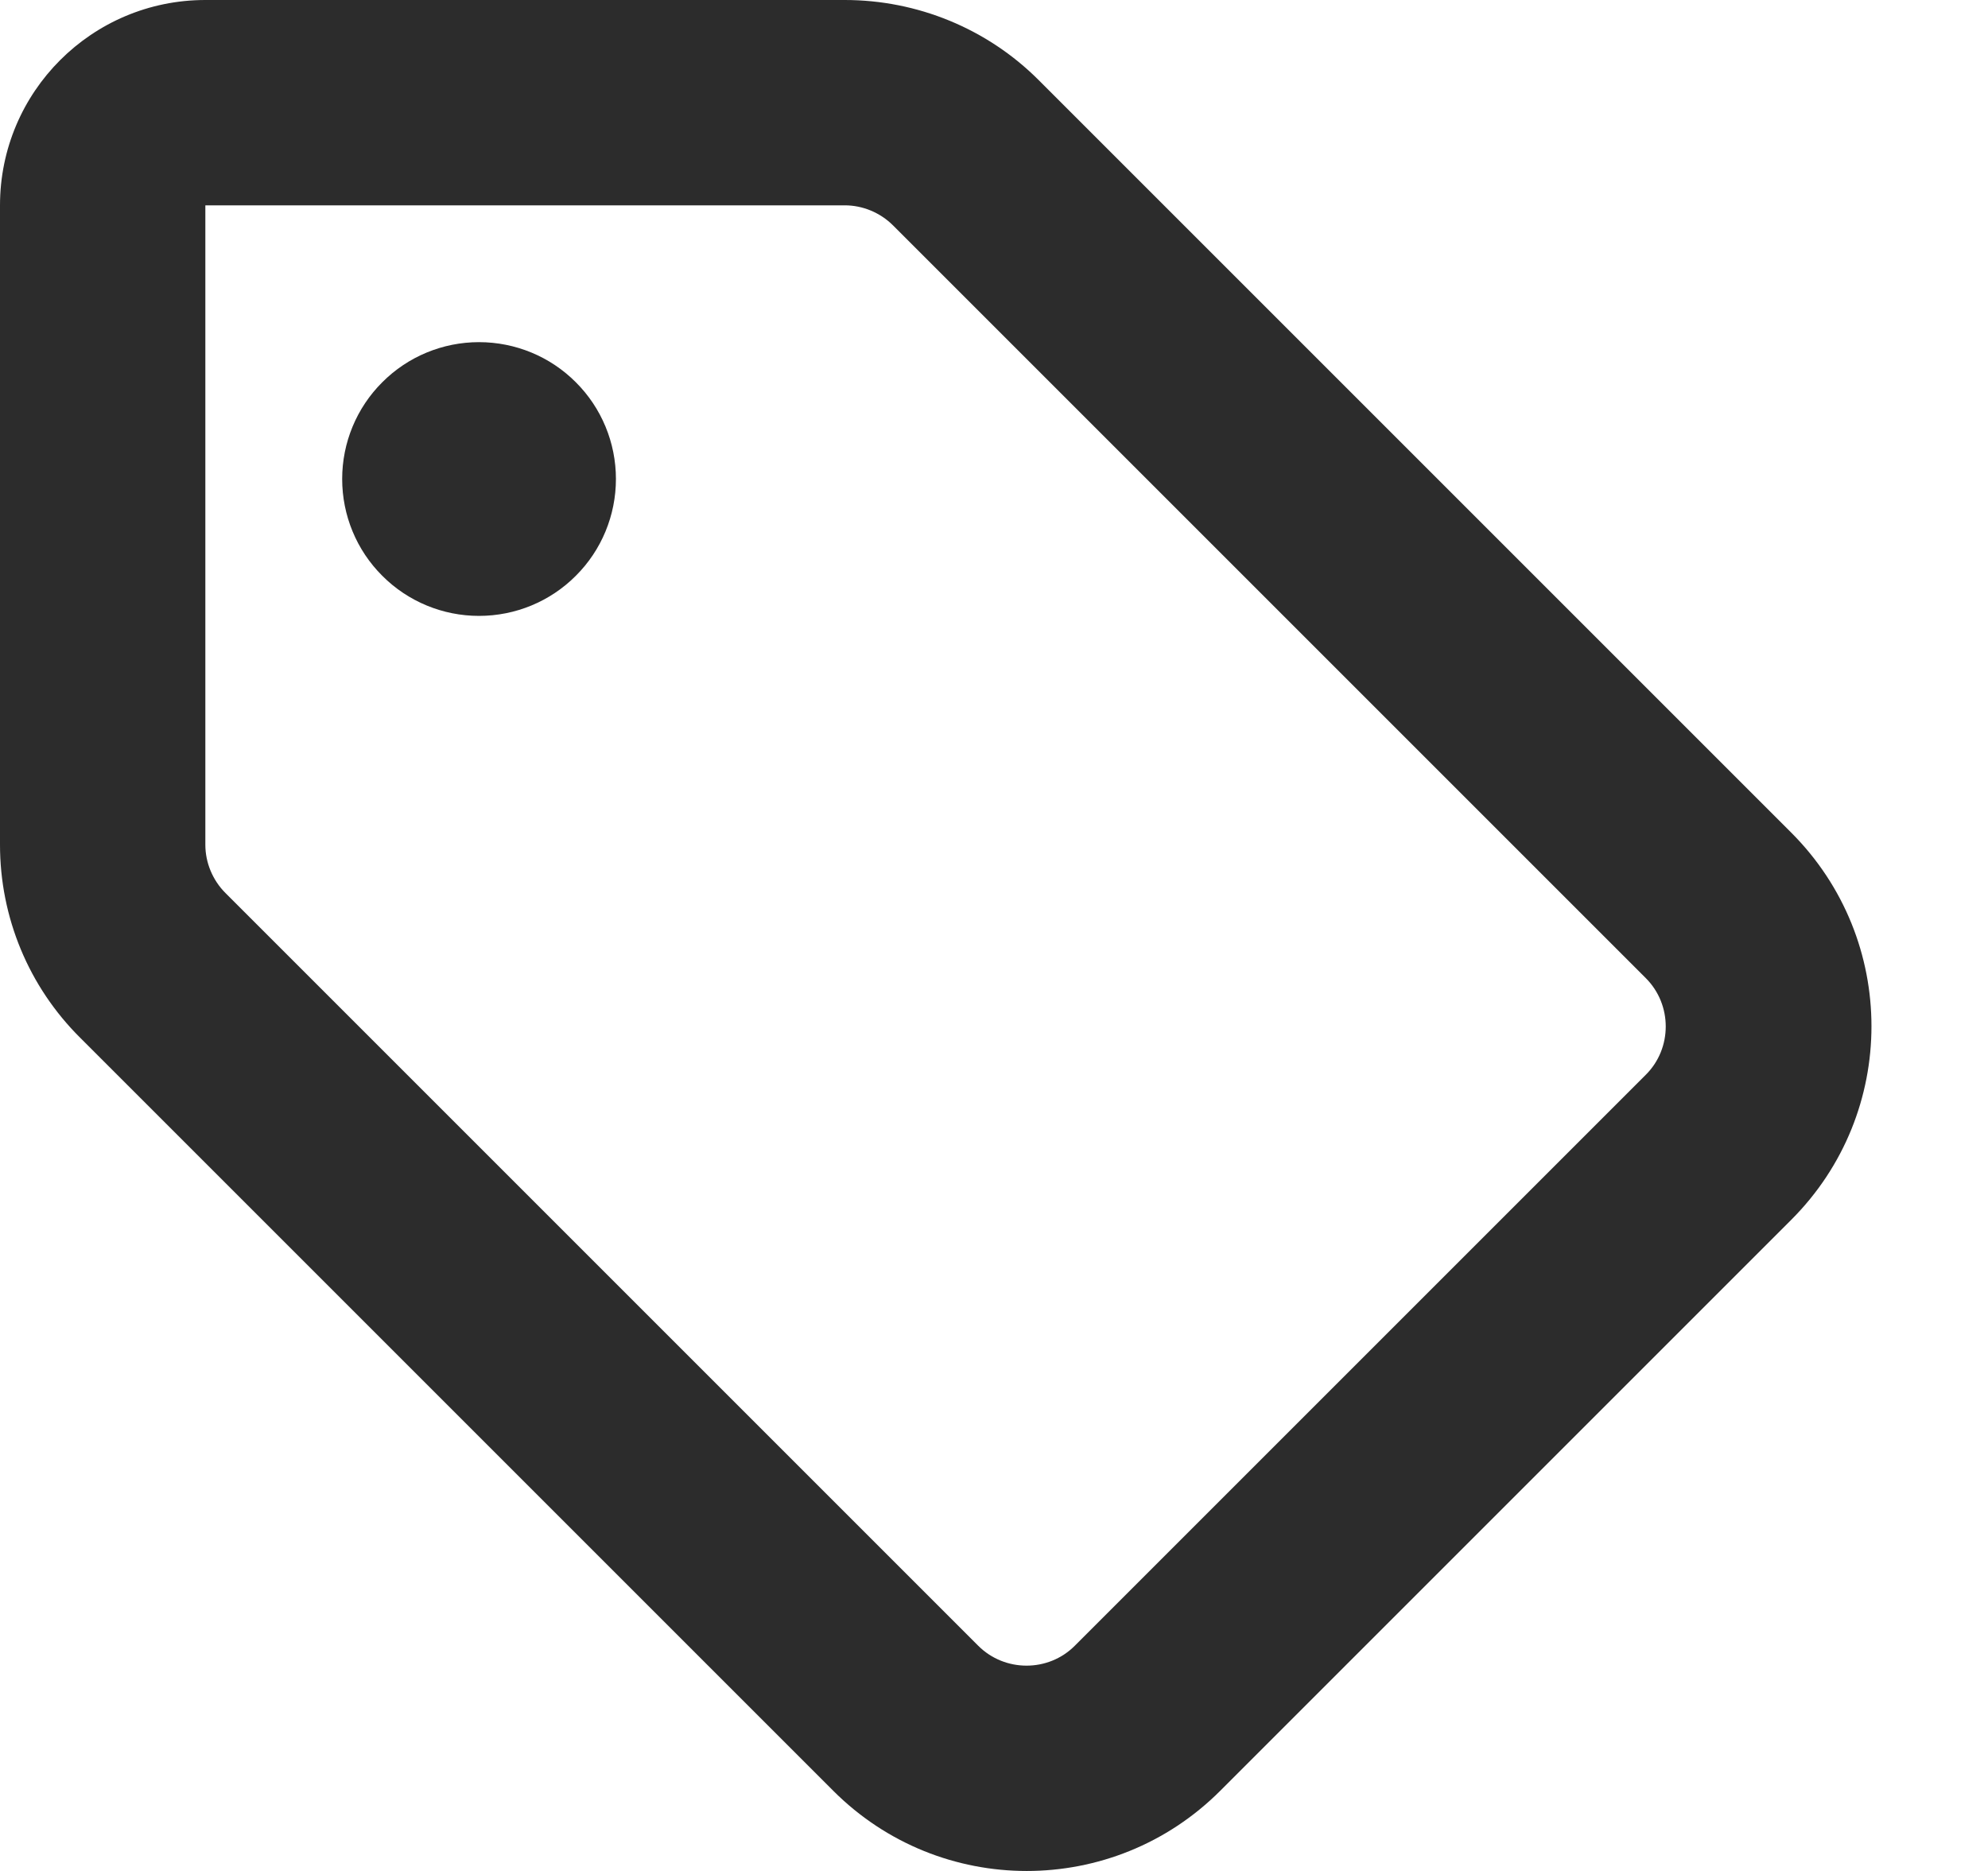 <svg width="17" height="16" viewBox="0 0 17 16" fill="none" xmlns="http://www.w3.org/2000/svg">
<path d="M7.224 0C7.845 0 8.442 0.245 8.881 0.684L15.318 7.121C16.232 8.036 16.232 9.517 15.318 10.431L10.435 15.314C9.521 16.229 8.039 16.229 7.125 15.314L0.688 8.877C0.245 8.438 0 7.845 0 7.224V1.756C0 0.786 0.786 0 1.756 0H7.224ZM1.756 7.224C1.756 7.377 1.818 7.527 1.928 7.637L8.365 14.074C8.592 14.301 8.965 14.301 9.191 14.074L14.074 9.191C14.301 8.965 14.301 8.592 14.074 8.365L7.637 1.928C7.527 1.818 7.377 1.756 7.224 1.756H1.756V7.224ZM4.096 2.926C4.407 2.926 4.705 3.049 4.924 3.269C5.144 3.488 5.267 3.786 5.267 4.096C5.267 4.407 5.144 4.705 4.924 4.924C4.705 5.144 4.407 5.267 4.096 5.267C3.786 5.267 3.488 5.144 3.269 4.924C3.049 4.705 2.926 4.407 2.926 4.096C2.926 3.786 3.049 3.488 3.269 3.269C3.488 3.049 3.786 2.926 4.096 2.926Z" fill="#2C2C2C"/>
</svg>
